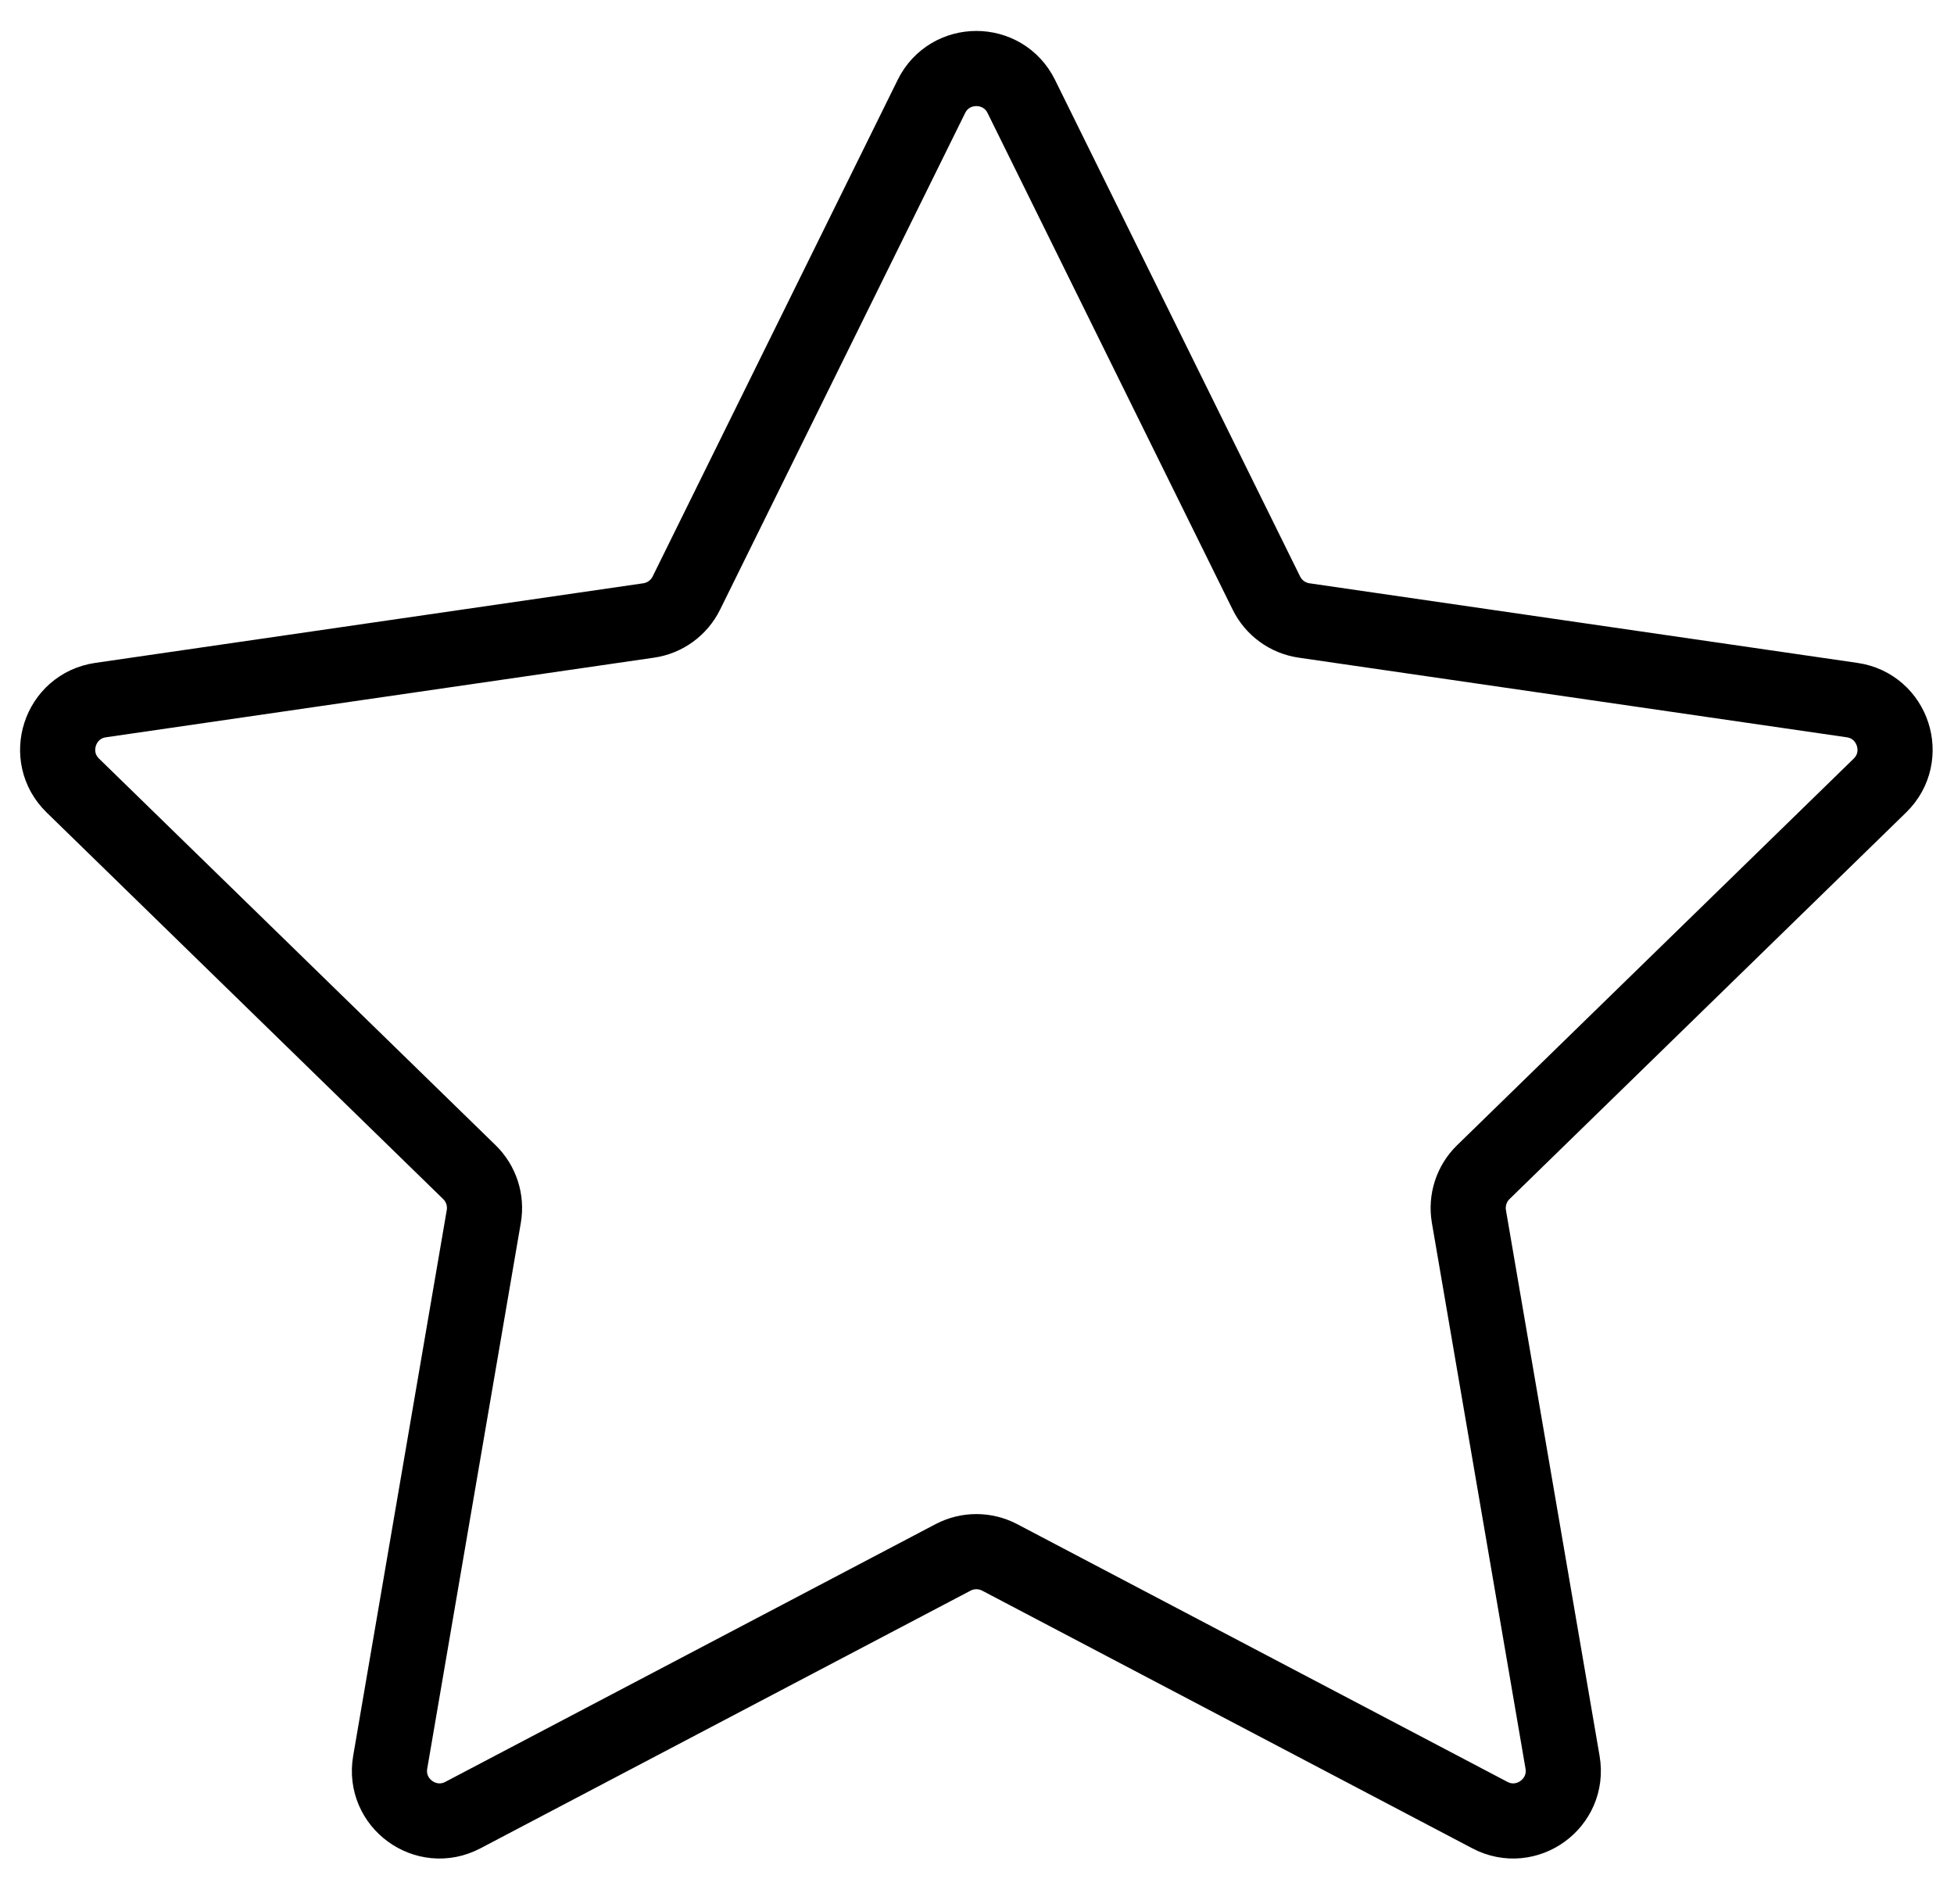 <svg width="39" height="38" viewBox="0 0 39 38" fill="none" xmlns="http://www.w3.org/2000/svg">
<path d="M18.59 1.925C18.957 1.182 20.017 1.182 20.384 1.925L25.276 11.837C25.421 12.132 25.703 12.337 26.029 12.384L36.966 13.973C37.787 14.092 38.114 15.101 37.521 15.679L29.606 23.394C29.37 23.624 29.263 23.955 29.318 24.279L31.187 35.173C31.327 35.99 30.469 36.613 29.736 36.227L19.953 31.084C19.661 30.931 19.313 30.931 19.022 31.084L9.239 36.227C8.505 36.613 7.648 35.99 7.788 35.173L9.656 24.279C9.712 23.955 9.604 23.624 9.368 23.394L1.454 15.679C0.86 15.101 1.188 14.092 2.008 13.973L12.946 12.384C13.272 12.337 13.553 12.132 13.699 11.837L18.59 1.925Z" stroke="black" stroke-width="1.5"/>
</svg>
